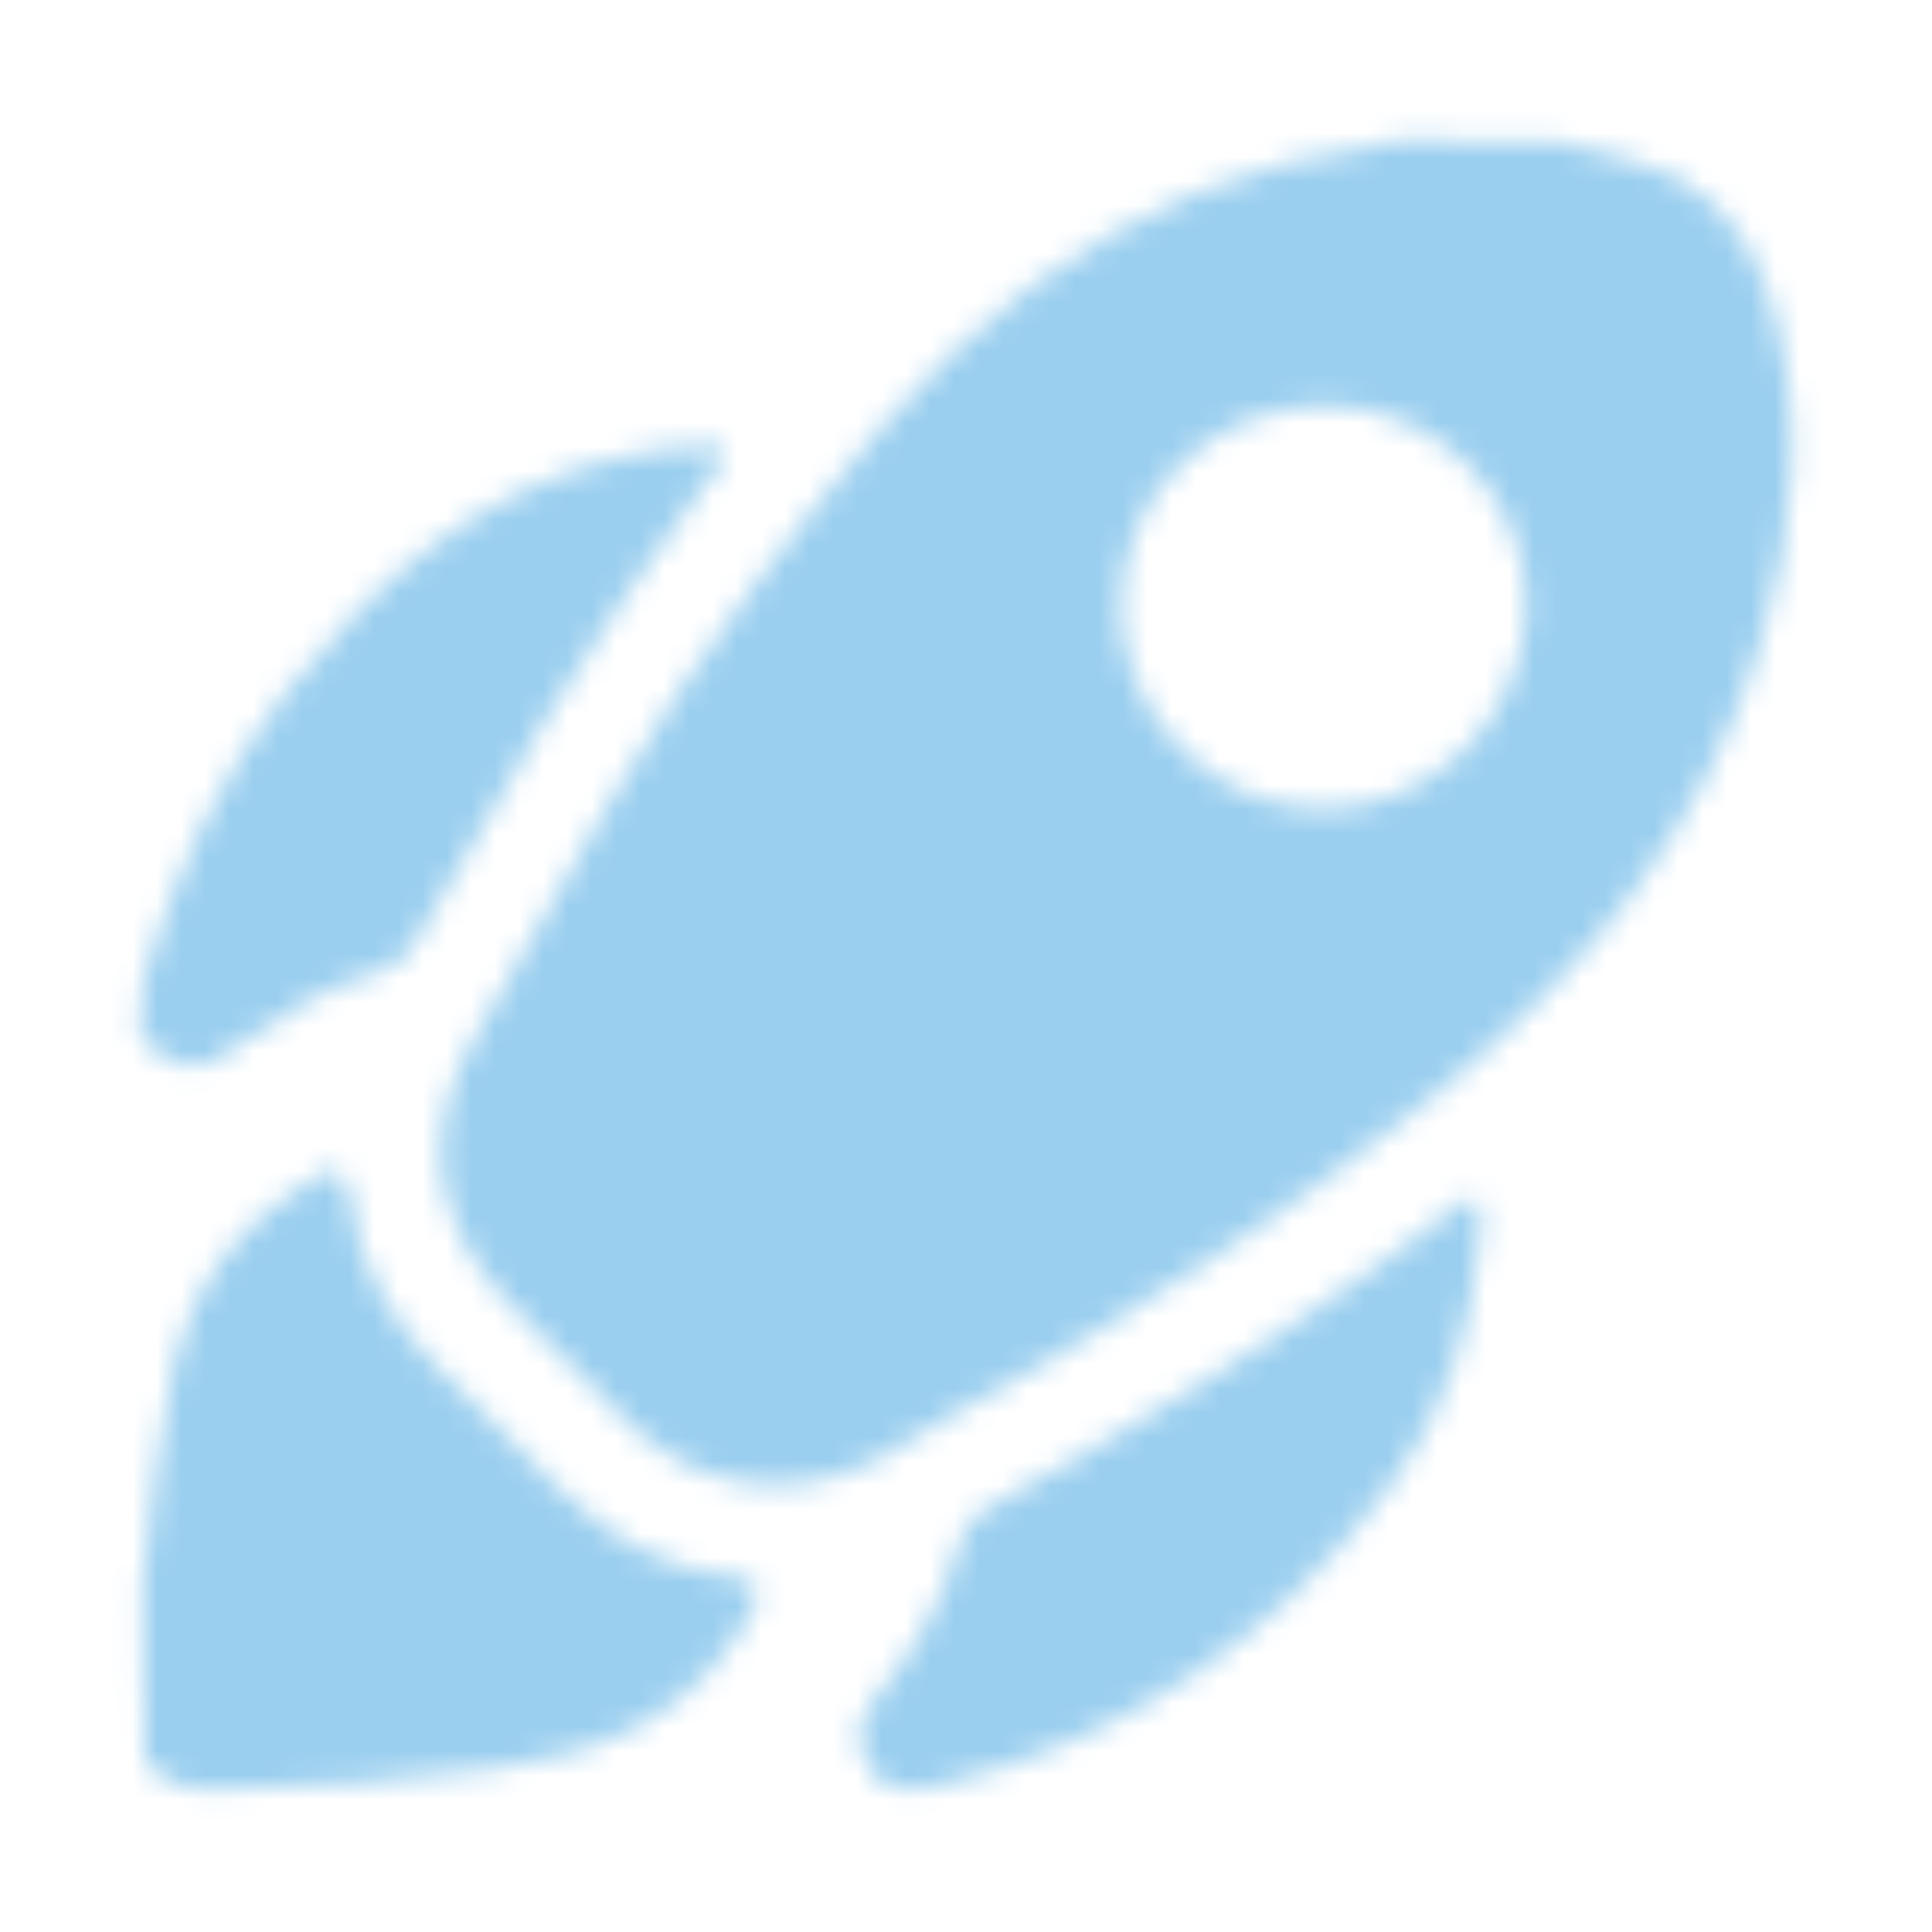 <svg width="80" height="80" viewBox="0 0 80 80" fill="none" xmlns="http://www.w3.org/2000/svg">
<mask id="mask0_906_268" style="mask-type:alpha" maskUnits="userSpaceOnUse" x="0" y="0" width="80" height="80">
<path d="M64.701 5.901C65.601 6.101 66.501 6.401 67.401 6.601C70.301 7.301 72.101 9.101 73.101 11.801C74.801 16.701 74.401 21.701 72.901 26.601C70.601 34.301 65.701 40.101 59.701 45.101C53.401 50.301 46.501 54.701 39.401 58.601C38.301 59.201 37.301 59.901 36.201 60.501C32.801 62.201 29.001 61.701 26.201 59.101C24.401 57.401 22.701 55.701 21.001 53.901C17.801 50.501 17.401 46.701 19.801 42.701C23.401 36.501 26.801 30.001 31.201 24.301C34.601 19.901 38.001 15.401 42.501 12.001C46.901 8.701 51.801 6.701 57.201 6.001C57.401 6.001 57.601 5.901 57.801 5.801C60.001 5.901 62.301 5.901 64.701 5.901ZM54.901 16.801C50.101 16.801 46.401 20.501 46.401 25.201C46.501 29.701 50.301 33.501 54.801 33.501C59.301 33.501 63.101 29.701 63.201 25.201C63.301 20.601 59.501 16.801 54.901 16.801Z" fill="#008A9B"/>
<path d="M5.898 65.7C6.298 62.6 6.498 59.6 7.198 56.5C7.998 53 9.998 50.6 12.998 48.8C13.898 48.2 14.298 48.5 14.498 49.5C14.798 52.3 16.098 54.6 18.098 56.6C19.798 58.3 21.498 60 23.198 61.7C25.198 63.7 27.598 65 30.398 65.3C31.598 65.4 31.498 65.9 31.098 66.8C28.798 70.9 25.098 72.6 20.698 73.2C16.698 73.7 12.798 74.1 8.798 74.1C7.598 74.1 6.698 73.8 5.998 72.9C5.898 70.5 5.898 68.1 5.898 65.7Z" fill="#008A9B"/>
<path d="M5.901 40.7C7.201 36.3 9.001 32.2 11.901 28.6C15.601 24 19.901 20.2 25.901 18.9C27.001 18.7 28.101 18.4 29.201 18.5C29.501 18.5 29.901 18.4 30.001 18.7C30.101 19 29.801 19.3 29.601 19.5C27.201 22.8 24.801 26.1 22.701 29.6C20.801 32.7 19.001 35.8 17.201 39C16.801 39.7 16.301 40.1 15.501 40.3C13.501 40.9 11.801 41.9 10.101 43.1C8.201 44.6 7.601 44.5 5.801 43C5.901 42.3 5.901 41.5 5.901 40.7Z" fill="#008A9B"/>
<path d="M61.298 50.999C60.998 54.799 59.898 58.499 57.498 61.599C52.798 67.799 46.698 71.999 38.998 73.899C38.698 73.999 38.398 73.999 38.098 74.099C37.098 74.199 36.298 73.899 35.898 72.999C35.398 72.099 35.498 71.199 36.198 70.399C37.898 68.399 39.098 66.199 39.798 63.699C39.998 62.999 40.498 62.699 40.998 62.399C47.698 58.699 54.198 54.699 60.298 49.999C60.498 49.799 60.798 49.499 61.098 49.699C61.498 49.899 61.198 50.399 61.298 50.999Z" fill="#008A9B"/>
</mask>
<g mask="url(#mask0_906_268)">
<rect x="-29" y="-39" width="137" height="157" fill="#9bcfef "/>
</g>
</svg>

